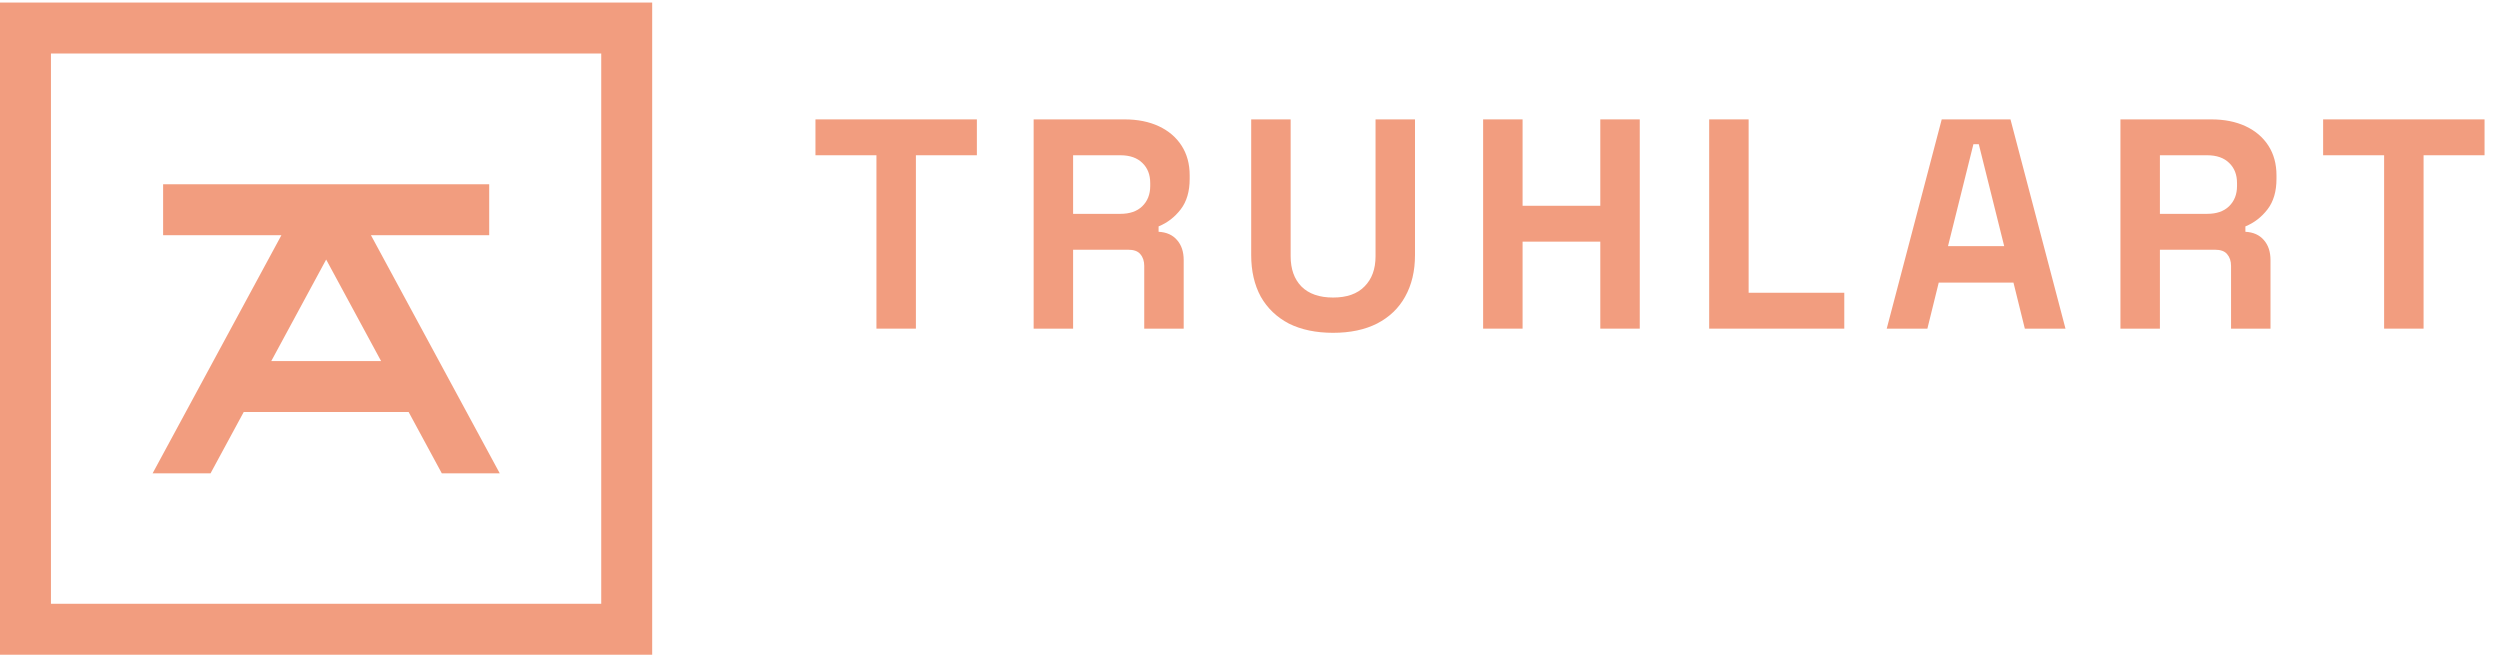 <?xml version="1.0" encoding="UTF-8"?> <svg xmlns="http://www.w3.org/2000/svg" width="184" height="49" viewBox="0 0 184 49" fill="none"><path fill-rule="evenodd" clip-rule="evenodd" d="M11.232 34.837H15.496L17.937 30.325H30.076L32.517 34.837H36.781L27.302 17.312H36.005V13.562H12.005V17.312H20.711L11.232 34.837ZM28.048 26.575L24.006 19.102L19.965 26.575H28.048Z" fill="#F29D7F"></path><path fill-rule="evenodd" clip-rule="evenodd" d="M0 48.188V0.188H48.001V48.188H0ZM3.75 3.938H44.251V44.438H3.75V3.938Z" fill="#F29D7F"></path><path d="M175.471 24.188V11.427H170.982V8.787H182.863V11.427H178.375V24.188H175.471Z" fill="#F29D7F"></path><path d="M156.064 24.188V8.787H162.753C163.721 8.787 164.564 8.956 165.283 9.293C166.001 9.63 166.559 10.107 166.955 10.723C167.351 11.339 167.549 12.065 167.549 12.901V13.165C167.549 14.089 167.329 14.837 166.889 15.409C166.449 15.981 165.906 16.399 165.261 16.663V17.059C165.847 17.089 166.302 17.294 166.625 17.675C166.947 18.042 167.109 18.533 167.109 19.149V24.188H164.205V19.567C164.205 19.215 164.109 18.929 163.919 18.709C163.743 18.489 163.442 18.379 163.017 18.379H158.969V24.188H156.064ZM158.969 15.739H162.445C163.134 15.739 163.669 15.556 164.051 15.189C164.447 14.808 164.645 14.309 164.645 13.693V13.473C164.645 12.857 164.454 12.366 164.073 11.999C163.691 11.618 163.149 11.427 162.445 11.427H158.969V15.739Z" fill="#F29D7F"></path><path d="M138.863 24.188L142.911 8.787H147.971L152.02 24.188H149.028L148.191 20.799H142.691L141.855 24.188H138.863ZM143.373 18.115H147.509L145.639 10.613H145.243L143.373 18.115Z" fill="#F29D7F"></path><path d="M125.795 24.188V8.787H128.699V21.547H135.739V24.188H125.795Z" fill="#F29D7F"></path><path d="M109.158 24.188V8.787H112.062V15.145H117.782V8.787H120.686V24.188H117.782V17.785H112.062V24.188H109.158Z" fill="#F29D7F"></path><path d="M98.116 24.495C96.855 24.495 95.769 24.268 94.86 23.814C93.965 23.344 93.276 22.684 92.792 21.833C92.323 20.968 92.088 19.949 92.088 18.775V8.787H94.992V18.863C94.992 19.802 95.256 20.543 95.784 21.085C96.327 21.628 97.104 21.899 98.116 21.899C99.128 21.899 99.898 21.628 100.426 21.085C100.969 20.543 101.24 19.802 101.24 18.863V8.787H104.144V18.775C104.144 19.949 103.902 20.968 103.418 21.833C102.949 22.684 102.259 23.344 101.35 23.814C100.455 24.268 99.377 24.495 98.116 24.495Z" fill="#F29D7F"></path><path d="M76.076 24.188V8.787H82.764C83.732 8.787 84.576 8.956 85.294 9.293C86.013 9.63 86.57 10.107 86.966 10.723C87.362 11.339 87.56 12.065 87.56 12.901V13.165C87.56 14.089 87.34 14.837 86.9 15.409C86.46 15.981 85.918 16.399 85.272 16.663V17.059C85.859 17.089 86.314 17.294 86.636 17.675C86.959 18.042 87.12 18.533 87.12 19.149V24.188H84.216V19.567C84.216 19.215 84.121 18.929 83.93 18.709C83.754 18.489 83.454 18.379 83.028 18.379H78.98V24.188H76.076ZM78.98 15.739H82.456C83.146 15.739 83.681 15.556 84.062 15.189C84.458 14.808 84.656 14.309 84.656 13.693V13.473C84.656 12.857 84.466 12.366 84.084 11.999C83.703 11.618 83.16 11.427 82.456 11.427H78.98V15.739Z" fill="#F29D7F"></path><path d="M64.506 24.188V11.427H60.018V8.787H71.898V11.427H67.41V24.188H64.506Z" fill="#F29D7F"></path></svg> 